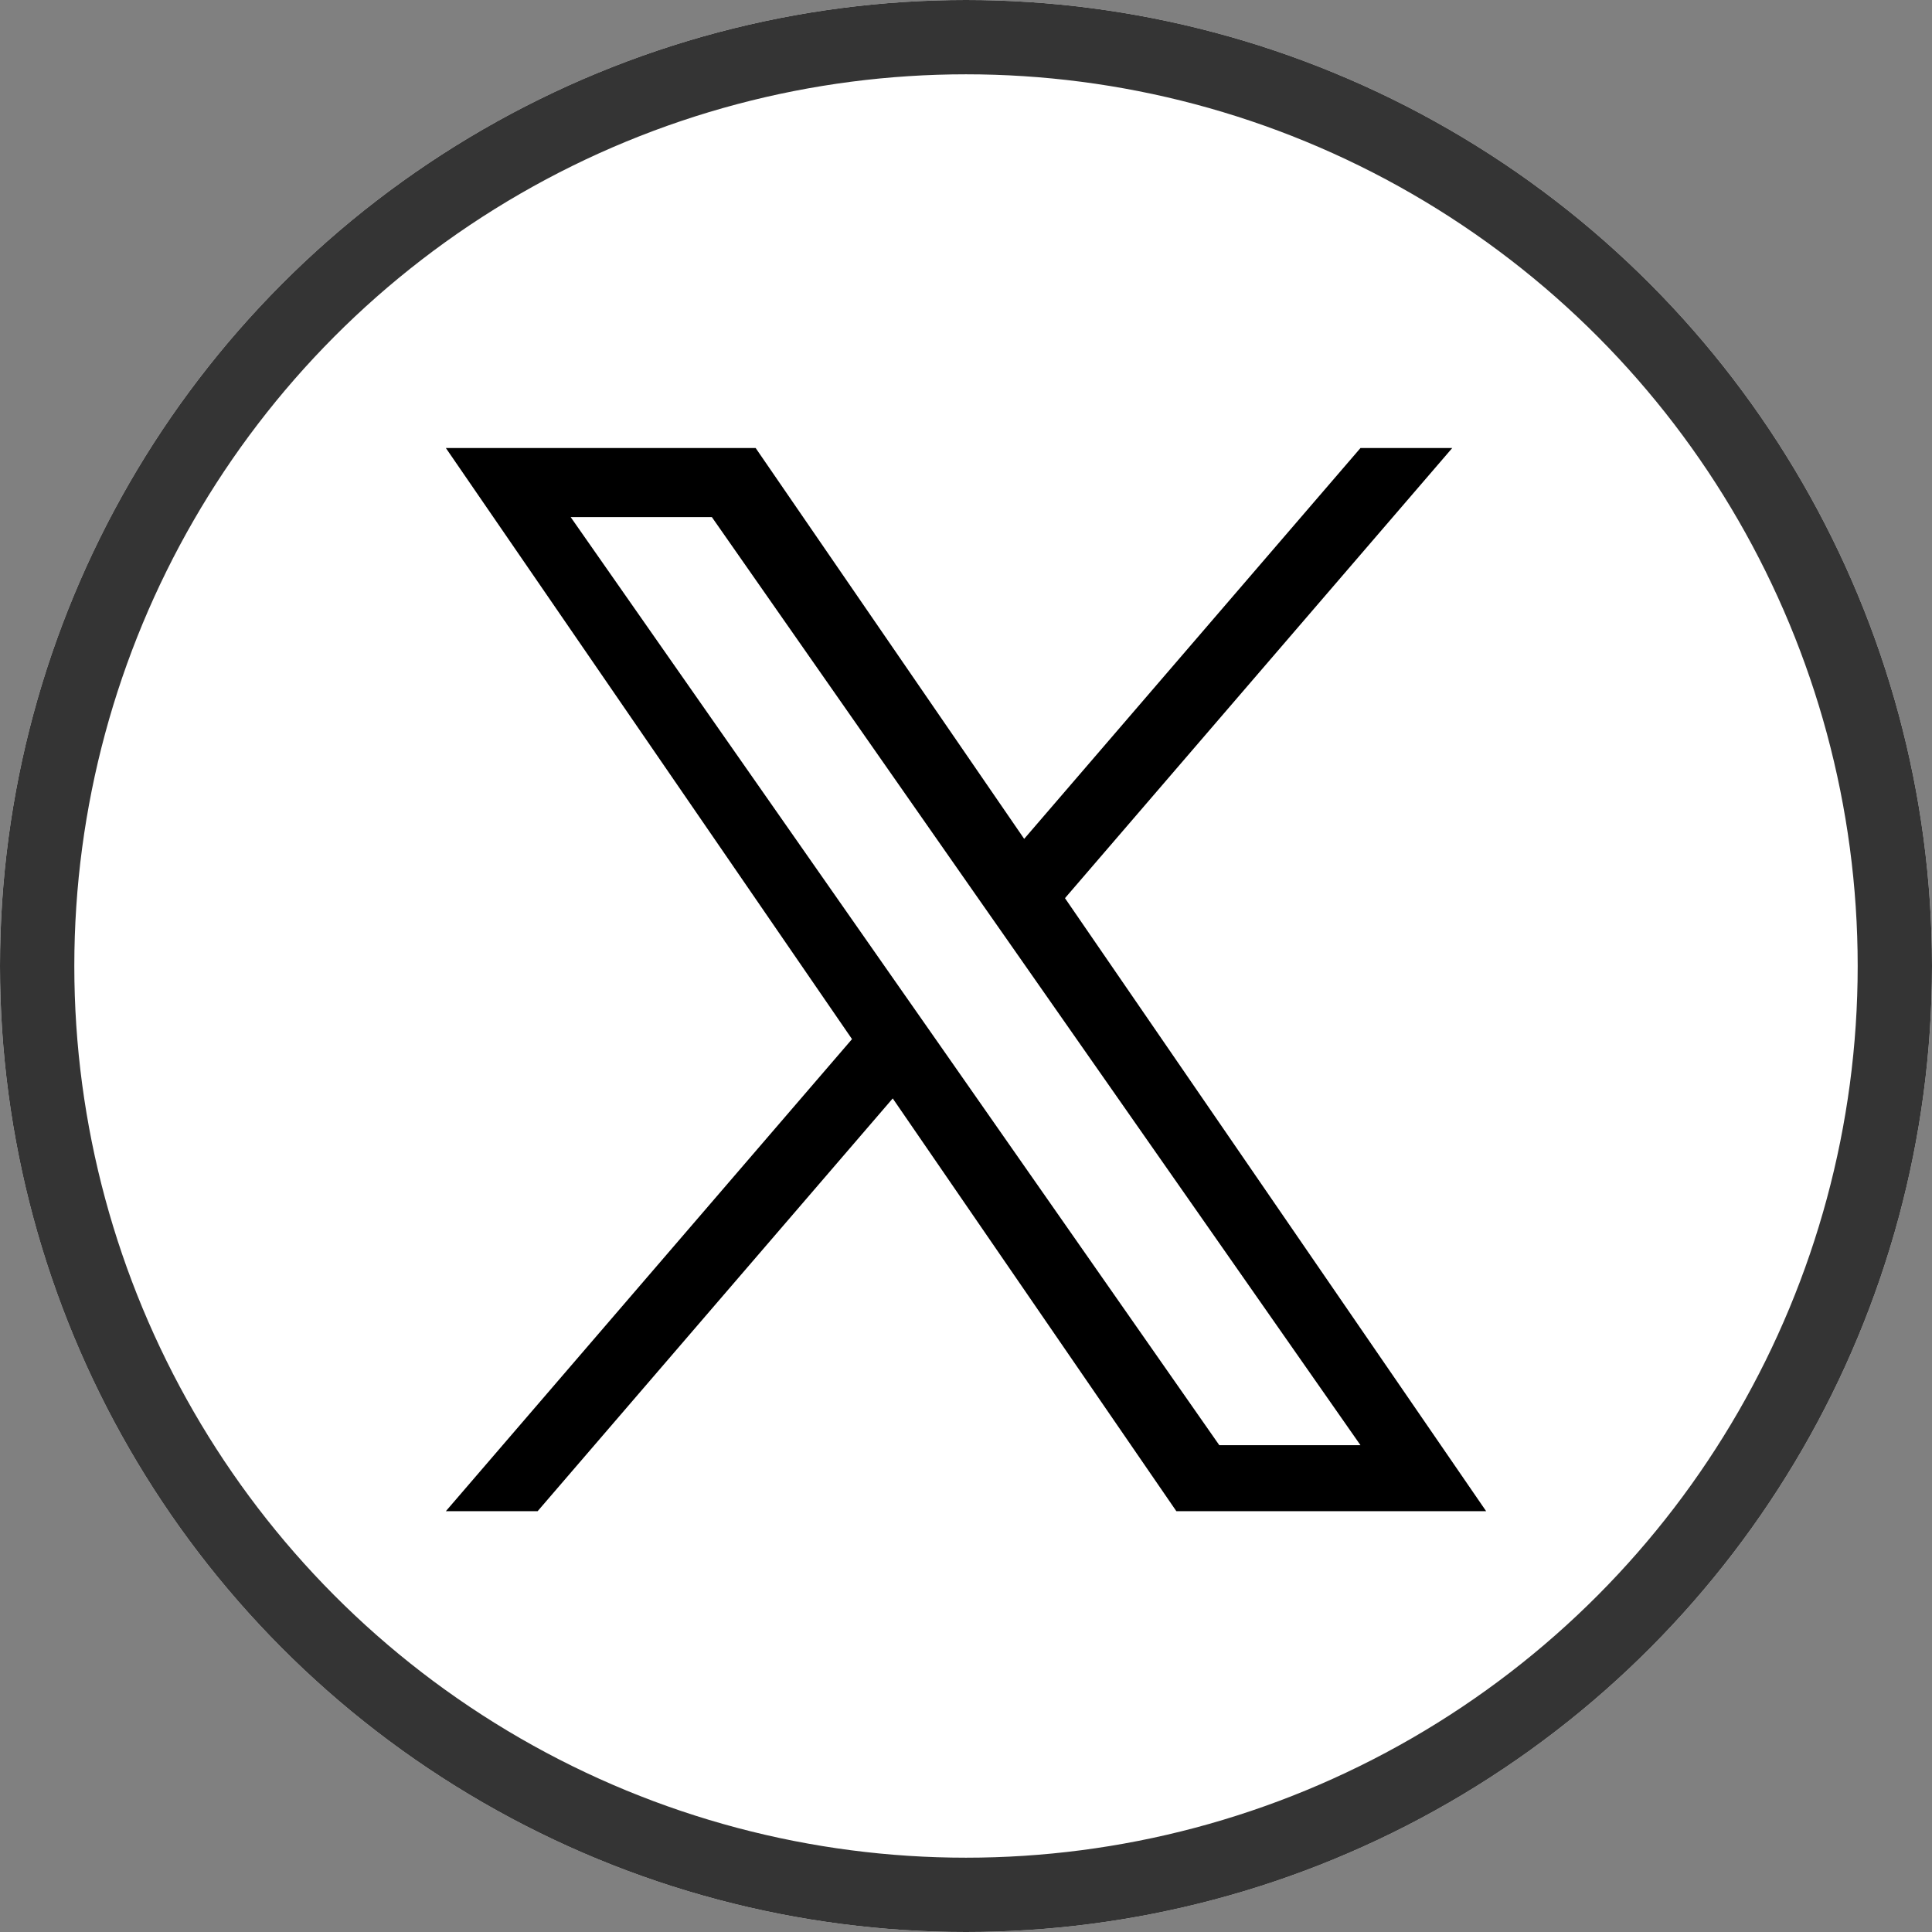 <svg xmlns="http://www.w3.org/2000/svg" width="26" height="26" viewBox="0 0 26 26">
  <rect x="0" y="0" width="26" height="26" fill="#808080" stroke="none"/>
  <g id="Group_1950" data-name="Group 1950" transform="translate(-949.5 -2041)">
    <g id="Group_1949" data-name="Group 1949" transform="translate(-58.5 1352)">
      <g id="Ellipse_332" data-name="Ellipse 332" transform="translate(1008 689)" fill="#fff" stroke="#343434" stroke-width="1">
        <circle cx="13" cy="13" r="13" stroke="none"/>
        <circle cx="13" cy="13" r="12.5" fill="none"/>
      </g>
    </g>
    <path id="logo" d="M8.332,6.058,13.544,0H12.309L7.783,5.26,4.169,0H0L5.466,7.955,0,14.308H1.235L6.014,8.753l3.817,5.555H14L8.332,6.058ZM6.64,8.025l-.554-.792L1.68.93h1.9L7.133,6.016l.554.792,4.622,6.612h-1.9L6.64,8.025Z" transform="translate(955.5 2047.029)"/>
  </g>
</svg>
